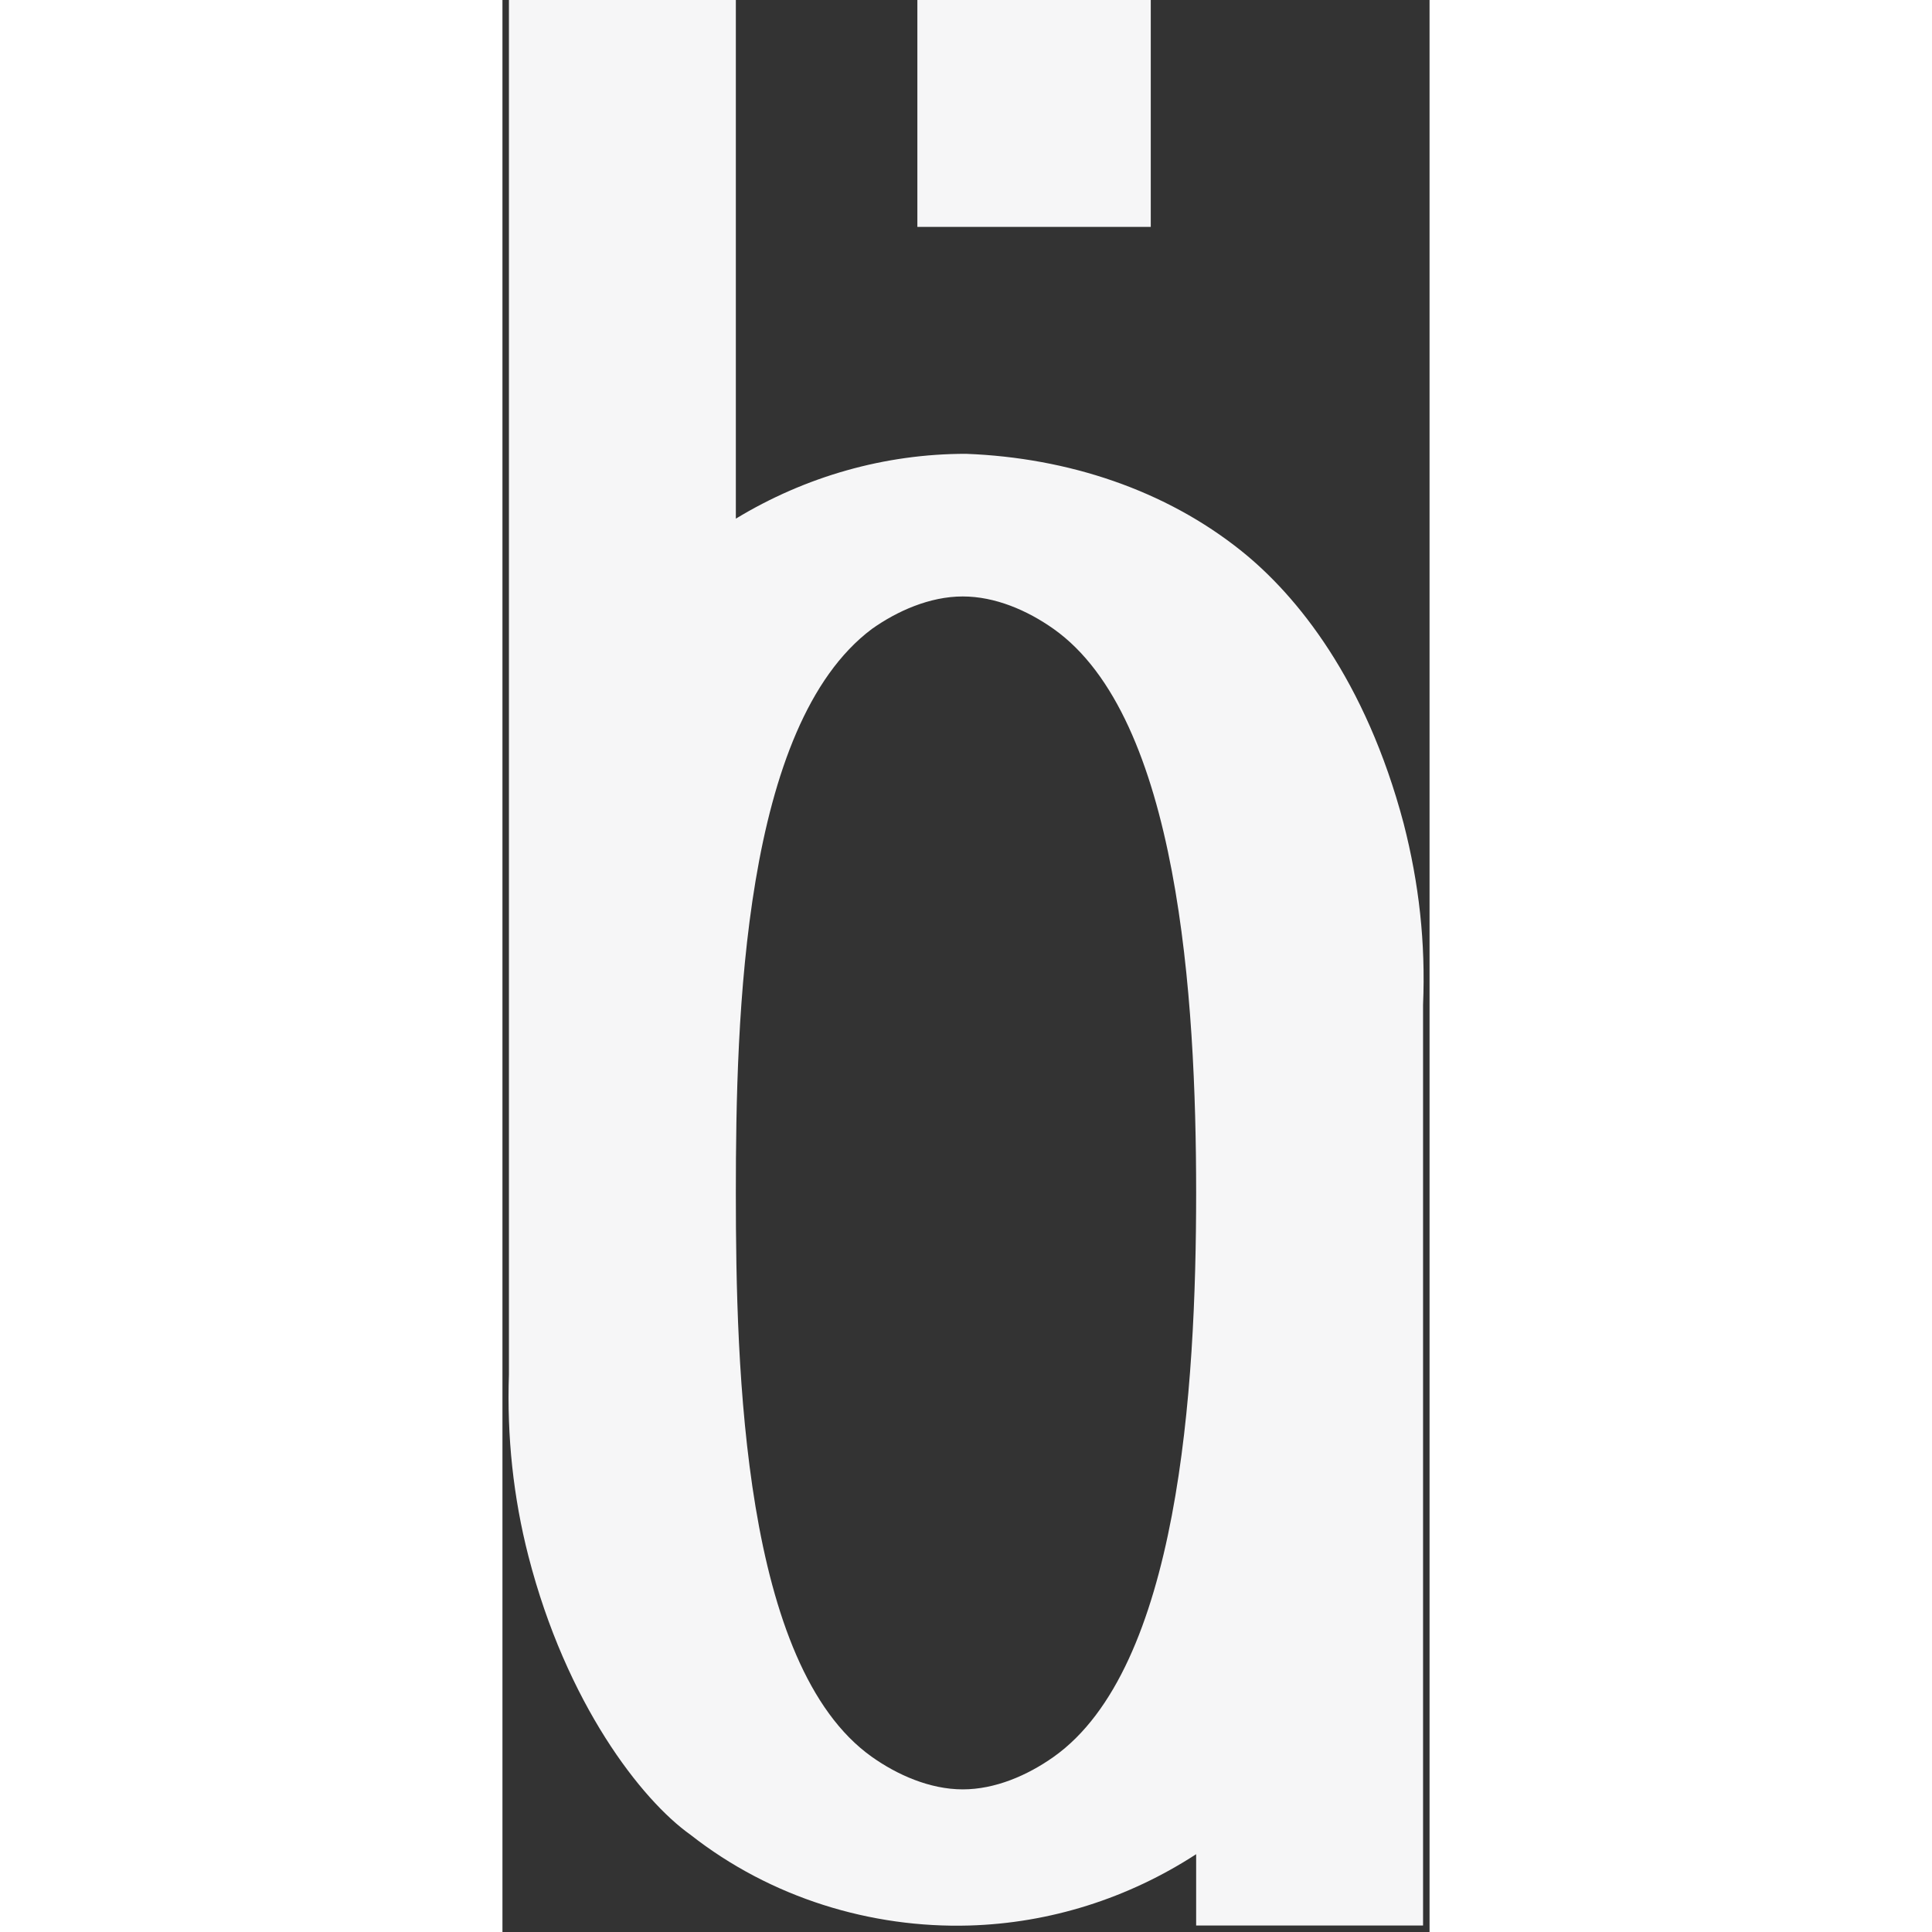 <svg id="bia" viewBox="0 0 143 298" xmlns="http://www.w3.org/2000/svg" width="16" height="16">
  <rect x="0" y="0" width="143" height="298" fill="#333333" stroke="none"/>
  <path fill-rule="evenodd" stroke="none" fill="#f6f6f7"
        d="M141.999,155.0 C141.999,174.0 141.999,192.999 141.999,211.999 C141.999,221.333 141.999,230.666 141.999,240.0 C141.999,259.0 141.999,278.0 141.999,297.0 C130.333,297.0 118.666,297.0 106.999,297.0 C106.999,293.333 106.999,289.666 106.999,286.0 C96.516,292.809 84.445,296.643 71.999,297.0 C56.875,297.433 41.405,292.749 29.0,283.0 C21.449,277.65 9.841,262.736 3.999,240.0 C1.679,230.966 0.673,221.596 0.999,211.999 C0.999,141.333 0.999,70.666 0.999,0.0 C12.666,0.0 24.333,0.0 36.0,0.0 C36.0,23.333 36.0,46.666 36.0,69.999 C36.0,73.333 36.0,76.666 36.0,80.0 C46.744,73.481 58.985,69.995 71.499,69.999 C87.272,70.6 102.280,75.603 113.999,85.0 C122.523,91.834 133.138,104.874 139.0,126.999 C141.392,136.31 142.398,145.413 141.999,155.0 ZM85.0,97.0 C80.956,94.14 75.988,92.0 71.0,92.0 C65.872,91.999 60.827,94.288 57.0,97.0 C37.108,111.89 36.0,156.754 36.0,184.0 C36.0,211.245 37.108,256.91 57.0,271.0 C60.827,273.711 65.872,276.0 71.0,276.0 C75.988,275.999 80.956,273.859 85.0,271.0 C104.329,257.33 106.999,214.37 106.999,184.0 C106.999,153.962 104.329,110.669 85.0,97.0 ZM63.999,0.0 C76.0,0.0 88.0,0.0 99.999,0.0 C99.999,11.666 99.999,23.333 99.999,34.999 C88.0,34.999 76.0,34.999 63.999,34.999 C63.999,23.333 63.999,11.666 63.999,0.0 Z"/>
</svg>